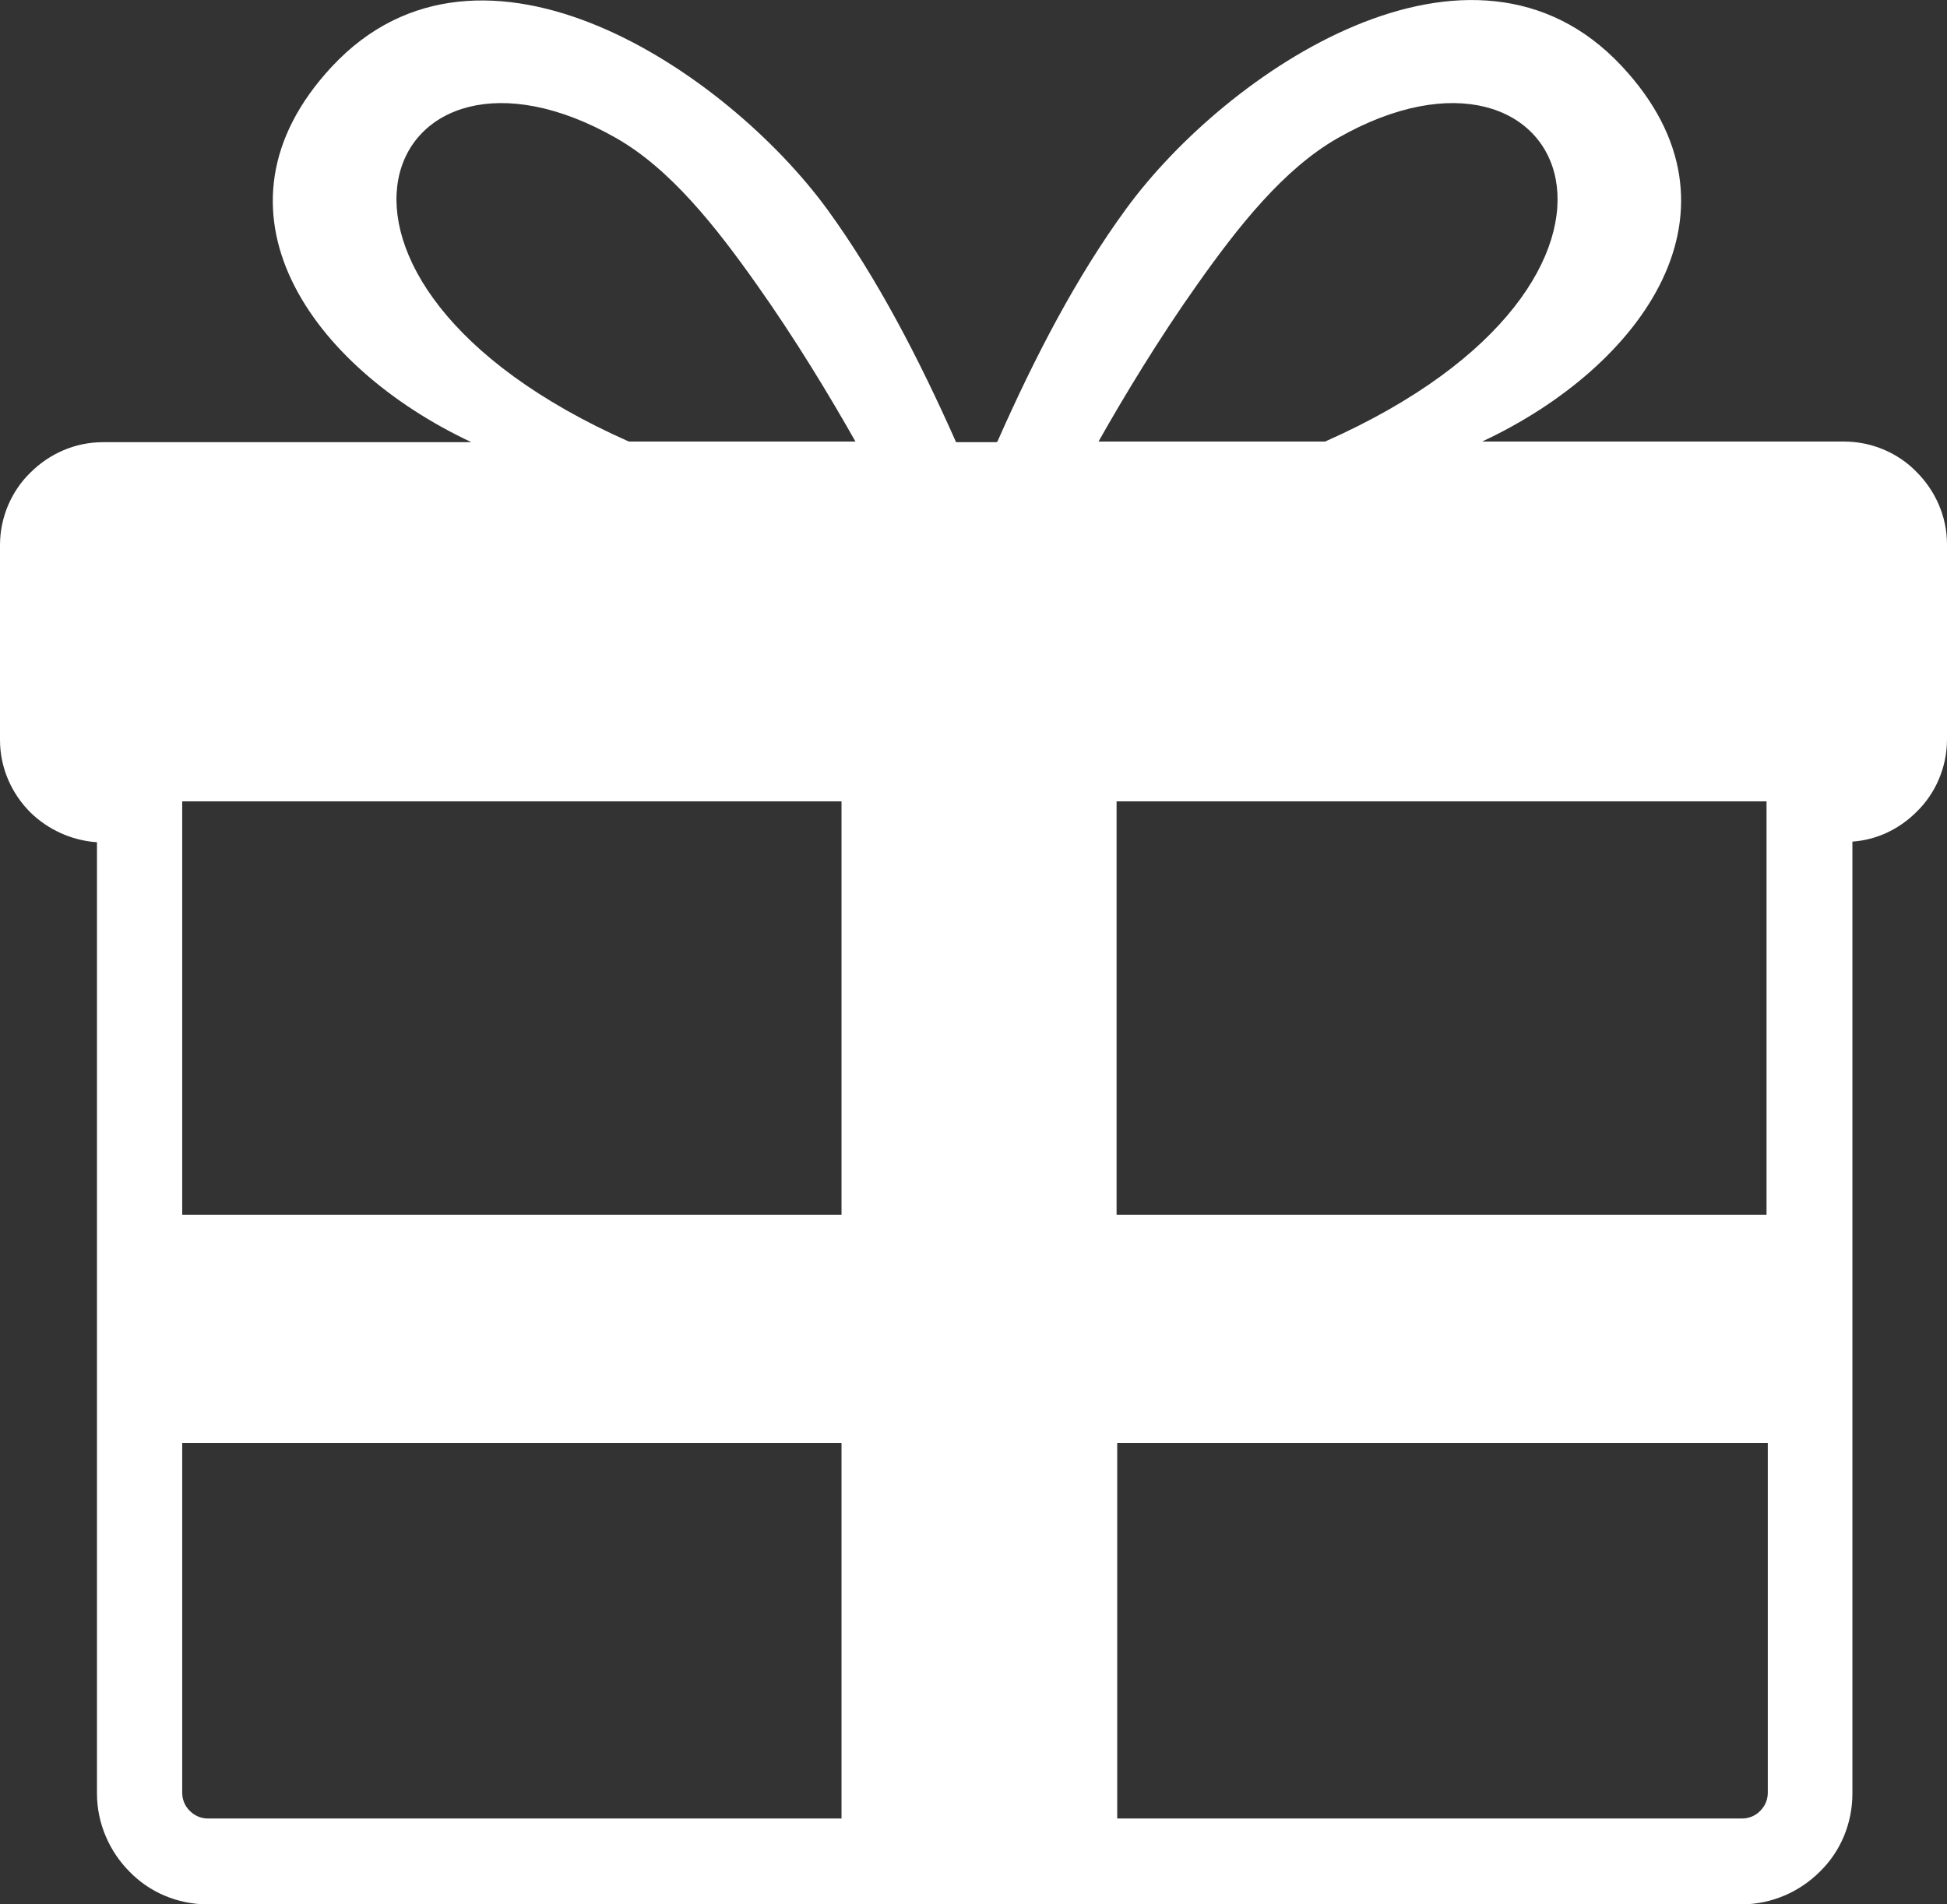 <?xml version="1.0" encoding="UTF-8"?> <svg xmlns="http://www.w3.org/2000/svg" id="Layer_2" data-name="Layer 2" viewBox="0 0 122.88 120.2"><rect x="0" y="0" width="122.88" height="120.2" fill="#333333" stroke="none"/><defs><style> .cls-1 { fill: #fff; fill-rule: evenodd; } </style></defs><g id="Layer_1-2" data-name="Layer 1"><path class="cls-1" d="M62.95,27.87c2.36-5.34,4.98-10.39,8.11-14.67,6.34-8.7,21.82-19.17,31.29-9.03,8.48,9.07,1.29,18.98-8.81,23.7h22.85c1.77,0,3.43.74,4.57,1.92,1.18,1.18,1.92,2.8,1.92,4.57v12.31c0,1.77-.74,3.43-1.92,4.57-1.07,1.07-2.47,1.77-4.05,1.88v60.08c0,1.92-.77,3.69-2.06,4.94-1.25,1.25-3.02,2.06-4.94,2.06H13.12c-1.92,0-3.69-.77-4.94-2.06-1.25-1.25-2.06-3.02-2.06-4.94v-60.04c-1.62-.11-3.1-.81-4.2-1.88-1.18-1.18-1.92-2.8-1.92-4.57v-12.31c0-1.77.74-3.43,1.92-4.57,1.18-1.18,2.8-1.92,4.57-1.92h23.26c-10.06-4.72-17.25-14.63-8.81-23.7,9.47-10.17,24.95.33,31.29,9.03,3.13,4.31,5.75,9.36,8.11,14.67h2.54l.07-.04h0ZM83.63,27.87c23.11-10.24,15.44-27.49.81-19.16-3.43,1.95-6.3,5.6-8.88,9.25-2.43,3.43-4.61,7.04-6.23,9.91h14.3ZM39.69,27.87c-23.1-10.24-15.44-27.49-.81-19.16,3.43,1.95,6.3,5.6,8.88,9.25,2.43,3.43,4.61,7.04,6.23,9.91h-14.3ZM111.53,91.08h-41.02v23.7h39.44c.44,0,.85-.18,1.14-.48.3-.3.48-.7.48-1.14v-22.08h-.04ZM53.11,91.08H11.5v22.08c0,.44.18.85.48,1.14.3.3.7.48,1.14.48h39.99v-23.7h0ZM11.5,76.67h41.61v-26.09H11.5v26.09h0ZM70.47,76.67h41.02v-26.09h-41.02v26.09h0Z"></path></g></svg> 
